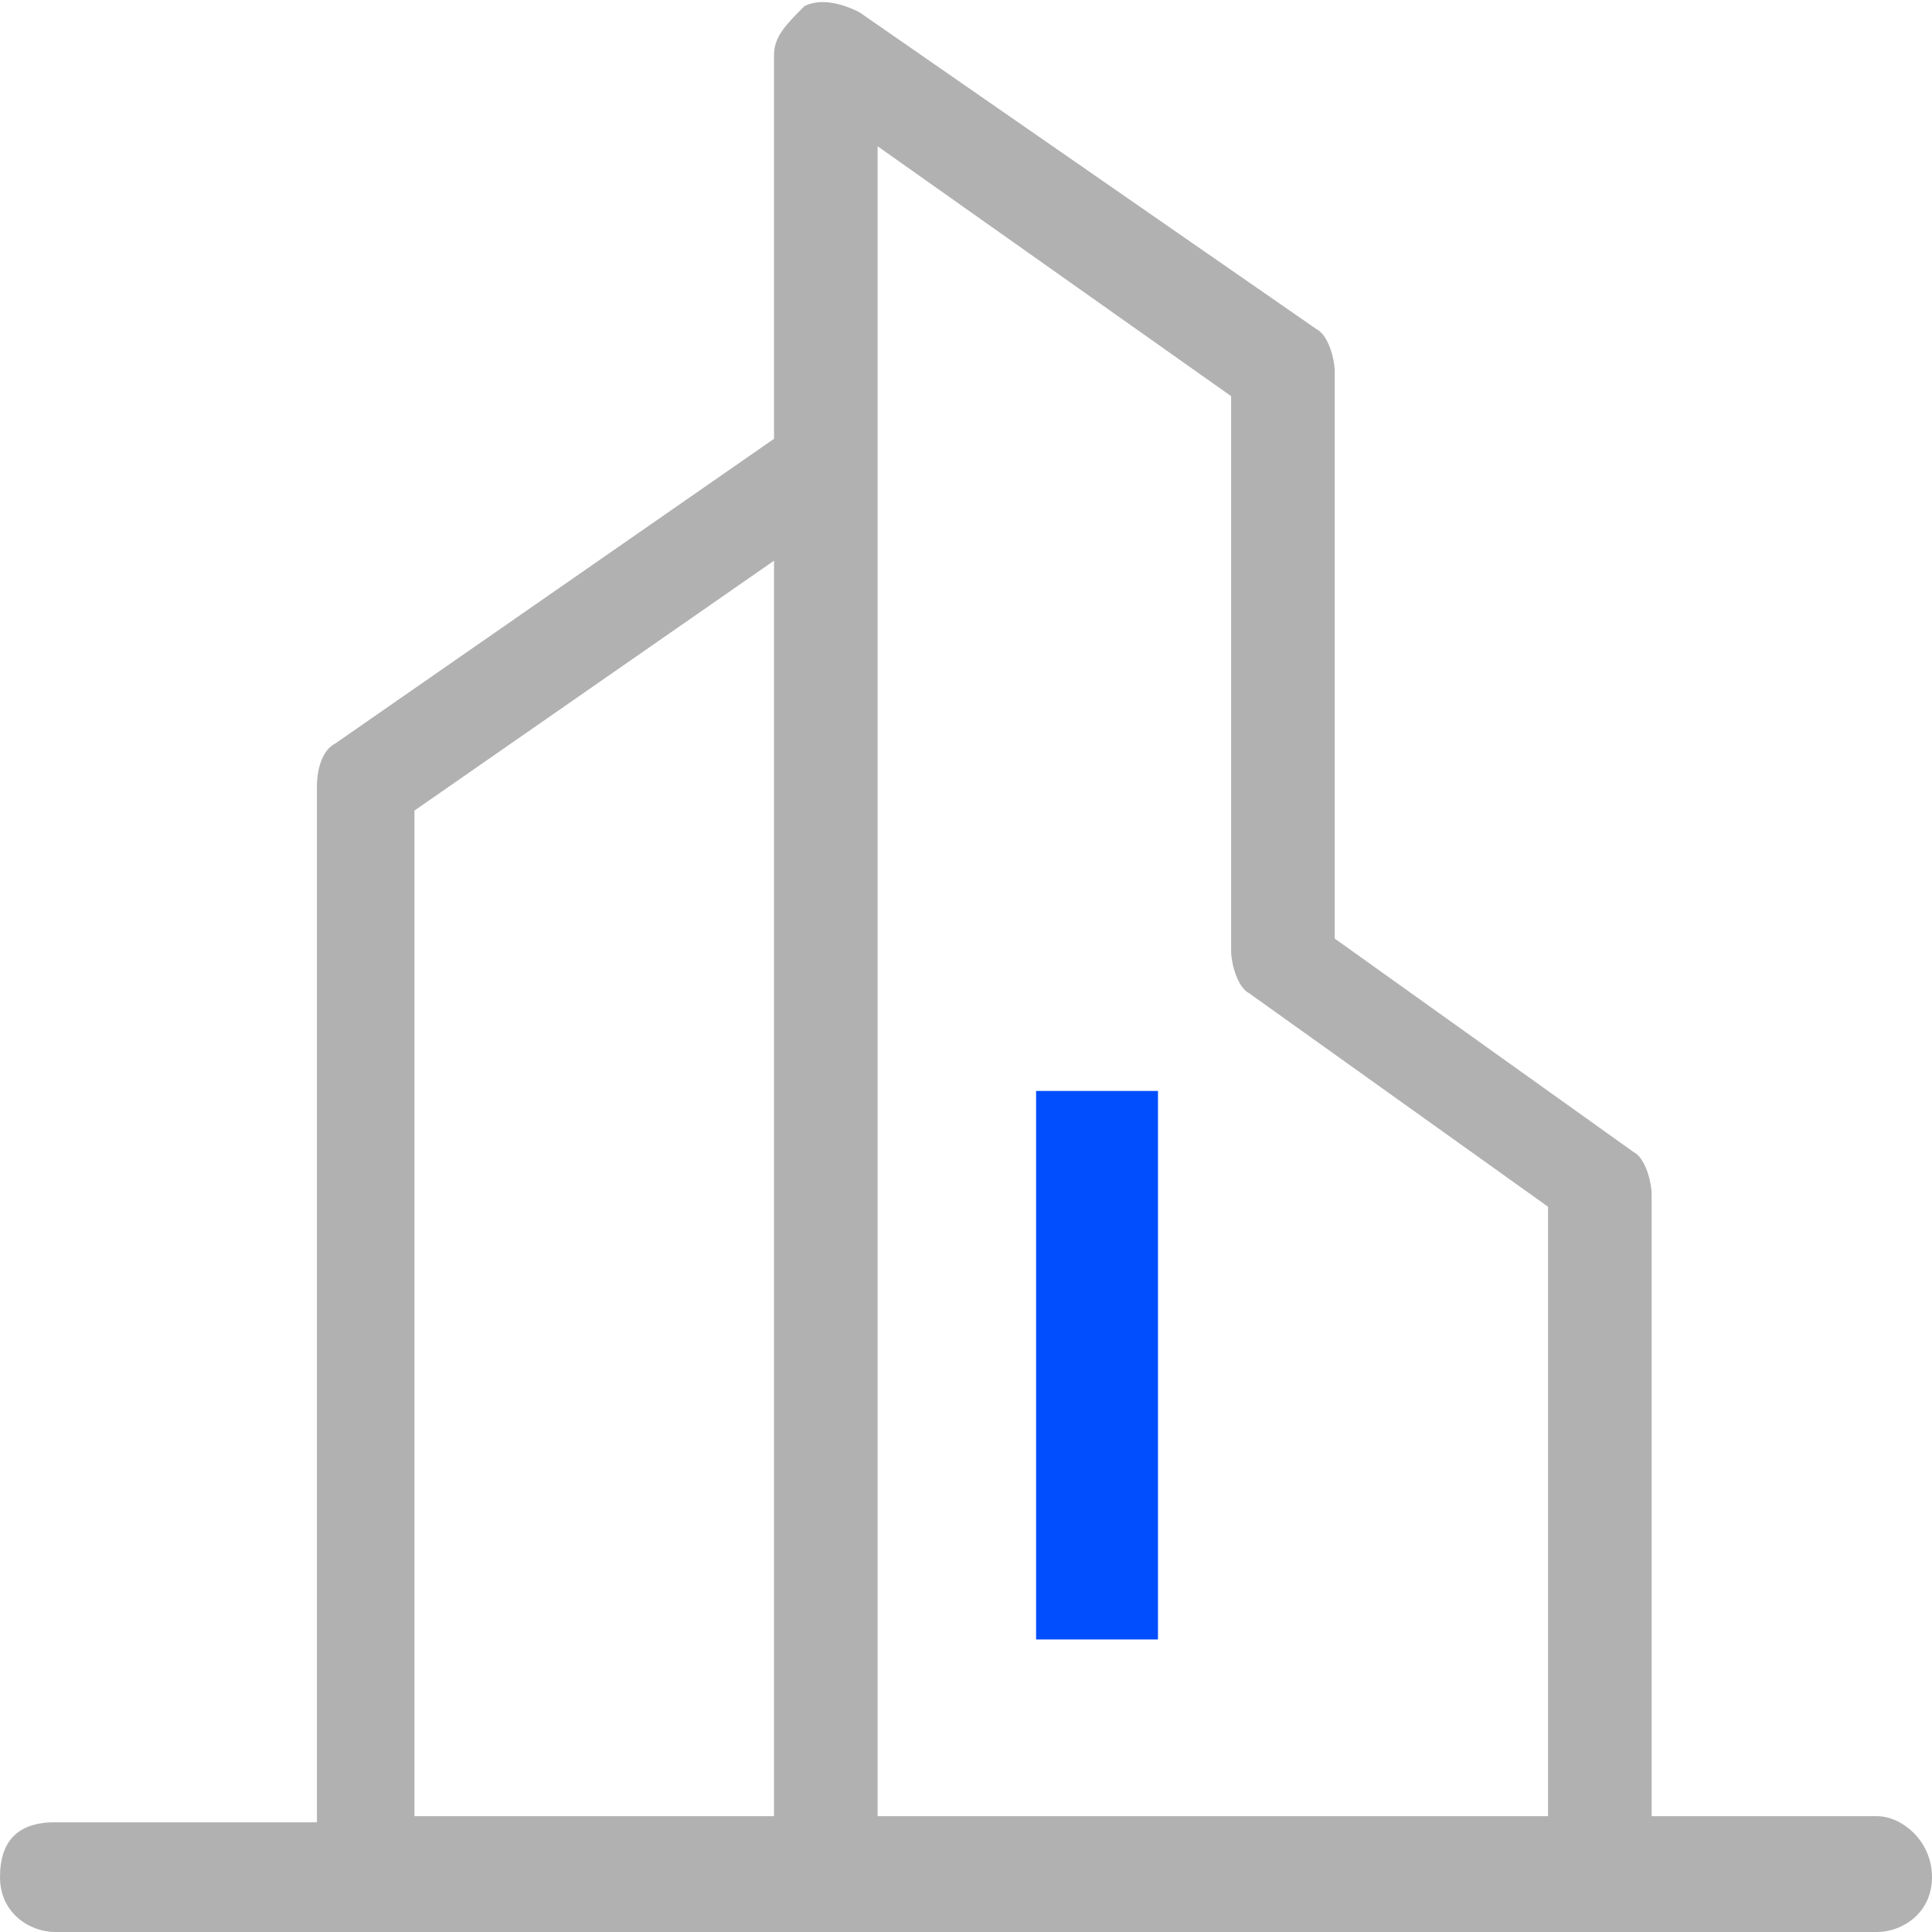 <?xml version="1.0" encoding="utf-8"?>
<!-- Generator: Adobe Illustrator 24.0.0, SVG Export Plug-In . SVG Version: 6.00 Build 0)  -->
<svg version="1.1" id="图层_1" xmlns="http://www.w3.org/2000/svg" xmlns:xlink="http://www.w3.org/1999/xlink" x="0px" y="0px"
	 viewBox="0 0 31.7 31.7" style="enable-background:new 0 0 31.7 31.7;" xml:space="preserve">
<style type="text/css">
	.st0{fill-rule:evenodd;clip-rule:evenodd;fill:#004EFE;}
	.st1{fill-rule:evenodd;clip-rule:evenodd;fill:#B1B1B1;}
</style>
<path class="st0" d="M17,17.9h2v9h-2V17.9z"/>
<path class="st1" d="M30.8,29.8h-3.7V19.6c0-0.2-0.1-0.6-0.3-0.7l0,0l-4.9-3.5V6.1c0-0.2-0.1-0.6-0.3-0.7l0,0l-7.5-5.2
	C13.7,0,13.4,0,13.2,0.1c-0.3,0.3-0.5,0.5-0.5,0.8v6.3l-7.2,5c-0.2,0.1-0.3,0.4-0.3,0.7v17H0.9c-0.6,0-0.9,0.3-0.9,0.9
	c0,0.6,0.5,0.9,0.9,0.9h29.9c0.4,0,0.9-0.3,0.9-0.9S31.2,29.8,30.8,29.8z M12.7,29.8H6.8V13.3l5.9-4.1V29.8z M25.4,29.8h-11V2.4
	l5.8,4.1v9.1c0,0.2,0.1,0.6,0.3,0.7l0,0l4.9,3.5V29.8z"/>
</svg>
